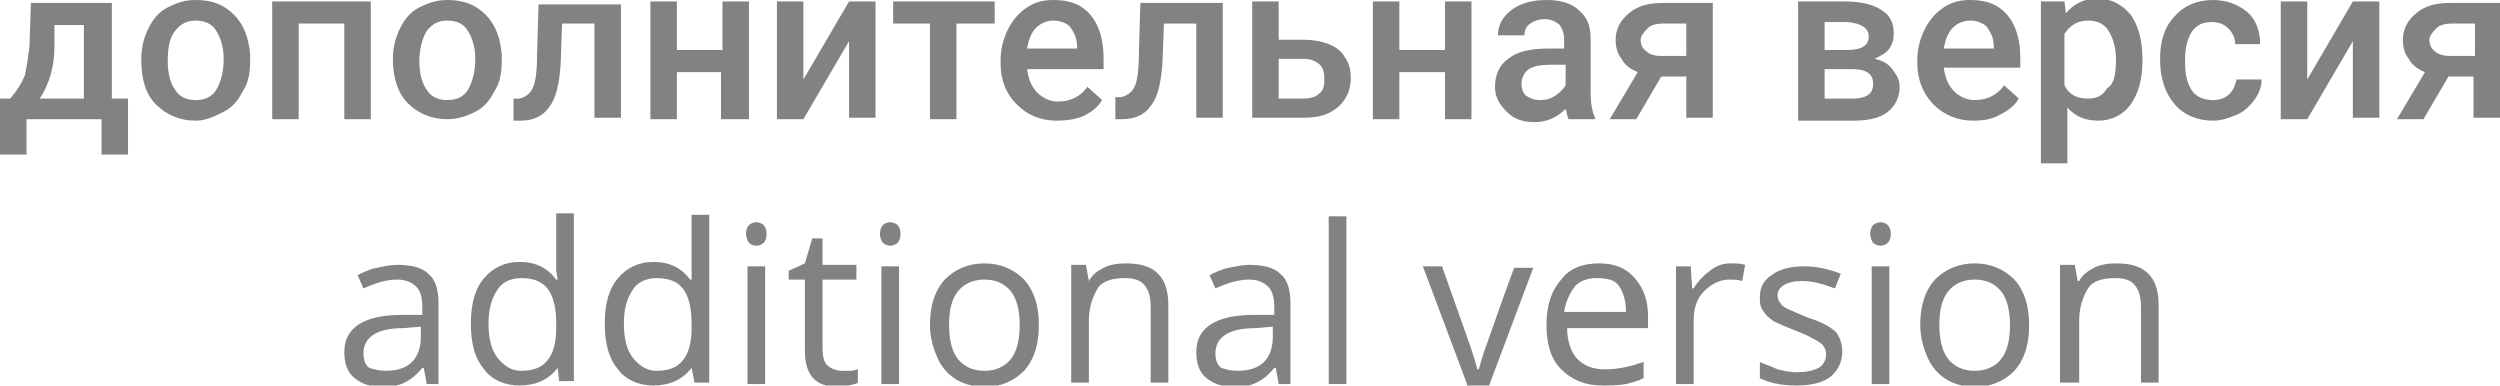 <?xml version="1.0" encoding="UTF-8"?> <!-- Generator: Adobe Illustrator 18.0.0, SVG Export Plug-In . SVG Version: 6.00 Build 0) --> <svg xmlns="http://www.w3.org/2000/svg" xmlns:xlink="http://www.w3.org/1999/xlink" id="Слой_1" x="0px" y="0px" viewBox="0 0 169.9 26.2" xml:space="preserve"> <g> <g> <path fill="#828282" d="M0.7,6.7c0.5-0.6,0.8-1.1,1-1.6C1.8,4.6,1.9,4,2,3.2l0.1-3h5.5v6.5h1.1v3.8H6.9V8.1H1.8v2.4H0l0-3.8H0.7z M2.7,6.7h3v-5h-2L3.7,3.2C3.7,4.6,3.3,5.8,2.7,6.7z"></path> <path fill="#828282" d="M9.6,4c0-0.8,0.2-1.5,0.5-2.1c0.3-0.6,0.7-1.1,1.3-1.4S12.5,0,13.3,0c1.1,0,1.9,0.3,2.6,1 c0.7,0.7,1,1.6,1.1,2.7l0,0.4c0,0.8-0.1,1.5-0.5,2.1c-0.3,0.6-0.7,1.1-1.3,1.4S14,8.2,13.3,8.2c-1.1,0-2-0.4-2.7-1.1 C9.9,6.4,9.6,5.4,9.6,4L9.6,4z M11.4,4.2c0,0.8,0.2,1.5,0.5,1.9c0.3,0.5,0.8,0.7,1.4,0.7s1.1-0.2,1.4-0.7C15,5.6,15.2,4.9,15.2,4 c0-0.8-0.2-1.4-0.5-1.9c-0.3-0.5-0.8-0.7-1.4-0.7c-0.6,0-1,0.2-1.4,0.7C11.5,2.6,11.4,3.3,11.4,4.2z"></path> <path fill="#828282" d="M25.2,8.1h-1.8V1.6h-3.1v6.5h-1.8V0.1h6.7V8.1z"></path> <path fill="#828282" d="M26.7,4c0-0.8,0.2-1.5,0.5-2.1c0.3-0.6,0.7-1.1,1.3-1.4S29.7,0,30.4,0c1.1,0,1.9,0.3,2.6,1 c0.7,0.7,1,1.6,1.1,2.7l0,0.4c0,0.8-0.1,1.5-0.5,2.1c-0.3,0.6-0.7,1.1-1.3,1.4s-1.2,0.5-1.9,0.5c-1.1,0-2-0.4-2.7-1.1 C27.1,6.4,26.7,5.4,26.7,4L26.7,4z M28.5,4.2c0,0.8,0.2,1.5,0.5,1.9c0.3,0.5,0.8,0.7,1.4,0.7s1.1-0.2,1.4-0.7 c0.3-0.5,0.5-1.2,0.5-2.1c0-0.8-0.2-1.4-0.5-1.9c-0.3-0.5-0.8-0.7-1.4-0.7c-0.6,0-1,0.2-1.4,0.7C28.7,2.6,28.5,3.3,28.5,4.2z"></path> <path fill="#828282" d="M42.2,0.1v7.9h-1.8V1.6h-2.2l-0.1,2.8c-0.1,1.3-0.3,2.3-0.8,2.9c-0.4,0.6-1.1,0.9-1.9,0.9h-0.5l0-1.5 l0.4,0c0.4-0.1,0.7-0.3,0.9-0.7c0.2-0.4,0.3-1.2,0.3-2.3l0.1-3.4H42.2z"></path> <path fill="#828282" d="M50.8,8.1h-1.8V4.9H46v3.2h-1.8V0.1H46v3.3h3.1V0.1h1.8V8.1z"></path> <path fill="#828282" d="M57.7,0.1h1.8v7.9h-1.8V2.8l-3.1,5.3h-1.8V0.1h1.8v5.3L57.7,0.1z"></path> <path fill="#828282" d="M67.6,1.6H65v6.5h-1.8V1.6h-2.5V0.1h6.9V1.6z"></path> <path fill="#828282" d="M71.8,8.2c-1.1,0-2-0.4-2.7-1.1C68.4,6.4,68,5.5,68,4.3V4.1c0-0.8,0.2-1.5,0.5-2.1 c0.3-0.6,0.7-1.1,1.3-1.5S71,0,71.6,0c1.1,0,1.9,0.3,2.5,1C74.7,1.7,75,2.7,75,4v0.7h-5.2c0.1,0.7,0.3,1.2,0.7,1.6 s0.9,0.6,1.4,0.6c0.8,0,1.5-0.3,2-1l1,0.9c-0.3,0.5-0.7,0.8-1.3,1.1C73.1,8.1,72.5,8.2,71.8,8.2z M71.6,1.4 c-0.5,0-0.9,0.2-1.2,0.5c-0.3,0.3-0.5,0.8-0.6,1.4h3.4V3.2c0-0.6-0.2-1-0.5-1.4C72.5,1.6,72.1,1.4,71.6,1.4z"></path> <path fill="#828282" d="M83.1,0.1v7.9h-1.8V1.6h-2.2L79,4.3c-0.1,1.3-0.3,2.3-0.8,2.9c-0.4,0.6-1.1,0.9-1.9,0.9h-0.5l0-1.5l0.4,0 c0.4-0.1,0.7-0.3,0.9-0.7c0.2-0.4,0.3-1.2,0.3-2.3l0.1-3.4H83.1z"></path> <path fill="#828282" d="M86.9,2.7h1.7c0.6,0,1.2,0.1,1.7,0.3s0.9,0.5,1.1,0.9c0.3,0.4,0.4,0.9,0.4,1.4c0,0.8-0.3,1.5-0.9,2 s-1.3,0.7-2.3,0.7h-3.5V0.1h1.8V2.7z M86.9,4.1v2.6h1.7c0.4,0,0.8-0.1,1-0.3c0.3-0.2,0.4-0.5,0.4-0.9S90,4.7,89.7,4.4 c-0.2-0.2-0.6-0.4-1-0.4H86.9z"></path> <path fill="#828282" d="M100,8.1h-1.8V4.9h-3.1v3.2h-1.8V0.1h1.8v3.3h3.1V0.1h1.8V8.1z"></path> <path fill="#828282" d="M106.6,8.1c-0.1-0.2-0.1-0.4-0.2-0.7c-0.6,0.6-1.3,0.9-2.1,0.9c-0.8,0-1.4-0.2-1.9-0.7s-0.8-1-0.8-1.7 c0-0.8,0.3-1.5,0.9-1.9c0.6-0.5,1.5-0.7,2.7-0.7h1.1V2.7c0-0.4-0.1-0.7-0.3-1c-0.2-0.2-0.6-0.4-1-0.4c-0.4,0-0.7,0.1-1,0.3 s-0.4,0.5-0.4,0.8h-1.8c0-0.4,0.1-0.8,0.4-1.2c0.3-0.4,0.7-0.7,1.2-0.9c0.5-0.2,1-0.3,1.7-0.3c0.9,0,1.7,0.2,2.2,0.7 c0.6,0.5,0.8,1.1,0.8,2v3.6c0,0.7,0.1,1.3,0.3,1.7v0.1H106.6z M104.7,6.8c0.4,0,0.7-0.1,1-0.3s0.5-0.4,0.7-0.7V4.4h-1 c-0.7,0-1.2,0.1-1.5,0.3s-0.5,0.6-0.5,1c0,0.3,0.1,0.6,0.3,0.8C104,6.7,104.3,6.8,104.7,6.8z"></path> <path fill="#828282" d="M116.4,0.1v7.9h-1.8V5.2h-1.7l-1.7,2.9h-1.8l1.9-3.2c-0.5-0.2-0.9-0.5-1.1-0.9c-0.3-0.4-0.4-0.8-0.4-1.3 c0-0.7,0.3-1.3,0.9-1.8s1.3-0.7,2.3-0.7H116.4z M111.5,2.7c0,0.3,0.1,0.6,0.4,0.8c0.2,0.2,0.6,0.3,0.9,0.3h1.8V1.6h-1.6 c-0.4,0-0.8,0.1-1,0.3S111.5,2.4,111.5,2.7z"></path> <path fill="#828282" d="M122.2,8.1V0.1h3.2c1.1,0,1.9,0.2,2.5,0.6c0.6,0.4,0.8,0.9,0.8,1.6c0,0.4-0.1,0.7-0.3,1 c-0.2,0.3-0.6,0.5-1,0.7c0.5,0.1,0.9,0.3,1.2,0.7s0.5,0.7,0.5,1.2c0,0.7-0.3,1.3-0.8,1.7c-0.5,0.4-1.3,0.6-2.3,0.6H122.2z M124,3.4h1.5c1,0,1.5-0.3,1.5-0.9c0-0.6-0.5-0.9-1.4-1H124V3.4z M124,4.7v2h1.9c0.9,0,1.4-0.3,1.4-1c0-0.7-0.5-1-1.4-1H124z"></path> <path fill="#828282" d="M134.1,8.2c-1.1,0-2-0.4-2.7-1.1c-0.7-0.7-1.1-1.7-1.1-2.8V4.1c0-0.8,0.2-1.5,0.5-2.1 c0.3-0.6,0.7-1.1,1.3-1.5s1.2-0.5,1.8-0.5c1.1,0,1.9,0.3,2.5,1c0.6,0.7,0.9,1.7,0.9,2.9v0.7h-5.2c0.1,0.7,0.3,1.2,0.7,1.6 s0.9,0.6,1.4,0.6c0.8,0,1.5-0.3,2-1l1,0.9c-0.3,0.5-0.7,0.8-1.3,1.1C135.4,8.1,134.8,8.2,134.1,8.2z M133.9,1.4 c-0.5,0-0.9,0.2-1.2,0.5c-0.3,0.3-0.5,0.8-0.6,1.4h3.4V3.2c0-0.6-0.2-1-0.5-1.4C134.8,1.6,134.4,1.4,133.9,1.4z"></path> <path fill="#828282" d="M145.6,4.2c0,1.2-0.3,2.2-0.8,2.9s-1.3,1.1-2.2,1.1c-0.9,0-1.6-0.3-2.1-0.9v3.8h-1.8v-11h1.6l0.1,0.8 c0.5-0.6,1.2-1,2.1-1c1,0,1.7,0.4,2.3,1.1c0.5,0.7,0.8,1.7,0.8,3V4.2z M143.8,4c0-0.8-0.2-1.4-0.5-1.9c-0.3-0.5-0.8-0.7-1.4-0.7 c-0.7,0-1.2,0.3-1.6,0.9v3.5c0.3,0.6,0.8,0.9,1.6,0.9c0.6,0,1-0.2,1.3-0.7C143.7,5.7,143.8,5,143.8,4z"></path> <path fill="#828282" d="M150.4,6.8c0.4,0,0.8-0.1,1.1-0.4s0.4-0.6,0.5-1h1.7c0,0.5-0.2,1-0.5,1.4s-0.7,0.8-1.2,1s-1,0.4-1.6,0.4 c-1.1,0-2-0.4-2.6-1.1s-1-1.7-1-3V4c0-1.2,0.3-2.2,1-2.9c0.6-0.7,1.5-1.1,2.6-1.1c0.9,0,1.7,0.3,2.3,0.8c0.6,0.5,0.9,1.3,0.9,2.2 h-1.7c0-0.5-0.2-0.8-0.5-1.1c-0.3-0.3-0.7-0.4-1.1-0.4c-0.6,0-1,0.2-1.3,0.6c-0.3,0.4-0.5,1.1-0.5,1.9v0.3c0,0.9,0.2,1.5,0.5,1.9 C149.3,6.6,149.8,6.8,150.4,6.8z"></path> <path fill="#828282" d="M159.9,0.1h1.8v7.9h-1.8V2.8l-3.1,5.3H155V0.1h1.8v5.3L159.9,0.1z"></path> <path fill="#828282" d="M169.9,0.1v7.9h-1.8V5.2h-1.7l-1.7,2.9h-1.8l1.9-3.2c-0.5-0.2-0.9-0.5-1.1-0.9c-0.3-0.4-0.4-0.8-0.4-1.3 c0-0.7,0.3-1.3,0.9-1.8s1.3-0.7,2.3-0.7H169.9z M165.1,2.7c0,0.3,0.1,0.6,0.4,0.8c0.2,0.2,0.6,0.3,0.9,0.3h1.8V1.6h-1.6 c-0.4,0-0.8,0.1-1,0.3S165.1,2.4,165.1,2.7z"></path> <path fill="#828282" d="M29,26.1l-0.2-1.1h-0.1c-0.4,0.5-0.8,0.8-1.2,1c-0.4,0.2-0.9,0.3-1.5,0.3c-0.8,0-1.4-0.2-1.9-0.6 c-0.5-0.4-0.7-1-0.7-1.8c0-1.6,1.3-2.5,3.9-2.5l1.4,0v-0.5c0-0.6-0.1-1.1-0.4-1.4c-0.3-0.3-0.7-0.5-1.3-0.5 c-0.7,0-1.4,0.2-2.3,0.6l-0.4-0.9c0.4-0.2,0.8-0.4,1.3-0.5c0.5-0.1,0.9-0.2,1.4-0.2c1,0,1.7,0.2,2.1,0.6c0.5,0.4,0.7,1.1,0.7,2 v5.5H29z M26.2,25.2c0.8,0,1.4-0.2,1.8-0.6c0.4-0.4,0.6-1,0.6-1.7v-0.7l-1.2,0.1c-1,0-1.7,0.2-2.1,0.5c-0.4,0.3-0.6,0.7-0.6,1.2 c0,0.4,0.1,0.8,0.4,1C25.4,25.1,25.8,25.2,26.2,25.2z"></path> <path fill="#828282" d="M37.9,25L37.9,25c-0.6,0.8-1.5,1.2-2.6,1.2c-1,0-1.9-0.4-2.4-1.1c-0.6-0.7-0.9-1.7-0.9-3.1 s0.3-2.4,0.9-3.1s1.4-1.1,2.4-1.1c1.1,0,1.9,0.4,2.5,1.2h0.1l-0.1-0.6l0-0.6v-3.3H39v11.4h-1L37.9,25z M35.4,25.2 c0.8,0,1.4-0.2,1.8-0.7c0.4-0.5,0.6-1.2,0.6-2.2v-0.3c0-1.1-0.2-1.9-0.6-2.4s-1-0.7-1.8-0.7c-0.7,0-1.3,0.3-1.6,0.8 c-0.4,0.6-0.6,1.3-0.6,2.3c0,1,0.2,1.8,0.6,2.3S34.7,25.2,35.4,25.2z"></path> <path fill="#828282" d="M47,25L47,25c-0.6,0.8-1.5,1.2-2.6,1.2c-1,0-1.9-0.4-2.4-1.1c-0.6-0.7-0.9-1.7-0.9-3.1s0.3-2.4,0.9-3.1 s1.4-1.1,2.4-1.1c1.1,0,1.9,0.4,2.5,1.2h0.1L47,18.5l0-0.6v-3.3h1.2v11.4h-1L47,25z M44.6,25.2c0.8,0,1.4-0.2,1.8-0.7 c0.4-0.5,0.6-1.2,0.6-2.2v-0.3c0-1.1-0.2-1.9-0.6-2.4s-1-0.7-1.8-0.7c-0.7,0-1.3,0.3-1.6,0.8c-0.4,0.6-0.6,1.3-0.6,2.3 c0,1,0.2,1.8,0.6,2.3S43.9,25.2,44.6,25.2z"></path> <path fill="#828282" d="M50.7,15.9c0-0.3,0.1-0.5,0.2-0.6c0.1-0.1,0.3-0.2,0.5-0.2c0.2,0,0.4,0.1,0.5,0.2s0.2,0.3,0.2,0.6 s-0.1,0.5-0.2,0.6s-0.3,0.2-0.5,0.2c-0.2,0-0.4-0.1-0.5-0.2S50.7,16.1,50.7,15.9z M52,26.1h-1.2v-8H52V26.1z"></path> <path fill="#828282" d="M57.2,25.2c0.2,0,0.4,0,0.6,0s0.4-0.1,0.5-0.1V26c-0.1,0.1-0.3,0.1-0.6,0.2c-0.3,0-0.5,0.1-0.7,0.1 c-1.6,0-2.3-0.8-2.3-2.5V19h-1.1v-0.6l1.1-0.5l0.5-1.7h0.7V18h2.3V19h-2.3v4.7c0,0.5,0.1,0.9,0.3,1.1S56.8,25.2,57.2,25.2z"></path> <path fill="#828282" d="M59.8,15.9c0-0.3,0.1-0.5,0.2-0.6c0.1-0.1,0.3-0.2,0.5-0.2c0.2,0,0.4,0.1,0.5,0.2s0.2,0.3,0.2,0.6 s-0.1,0.5-0.2,0.6s-0.3,0.2-0.5,0.2c-0.2,0-0.4-0.1-0.5-0.2S59.8,16.1,59.8,15.9z M61.1,26.1h-1.2v-8h1.2V26.1z"></path> <path fill="#828282" d="M70.6,22.1c0,1.3-0.3,2.3-1,3.1c-0.7,0.7-1.6,1.1-2.7,1.1c-0.7,0-1.4-0.2-1.9-0.5s-1-0.8-1.3-1.5 s-0.5-1.4-0.5-2.2c0-1.3,0.3-2.3,1-3.1c0.7-0.7,1.6-1.1,2.7-1.1c1.1,0,2,0.4,2.7,1.1C70.3,19.8,70.6,20.8,70.6,22.1z M64.5,22.1 c0,1,0.2,1.8,0.6,2.3s1,0.8,1.8,0.8s1.4-0.3,1.8-0.8c0.4-0.5,0.6-1.3,0.6-2.3c0-1-0.2-1.8-0.6-2.3c-0.4-0.5-1-0.8-1.8-0.8 c-0.8,0-1.4,0.3-1.8,0.8S64.5,21,64.5,22.1z"></path> <path fill="#828282" d="M78.2,26.1v-5.2c0-0.7-0.1-1.1-0.4-1.5s-0.8-0.5-1.4-0.5c-0.8,0-1.5,0.2-1.8,0.7s-0.6,1.2-0.6,2.2v4.2 h-1.2v-8h1l0.2,1.1H74c0.2-0.4,0.6-0.7,1-0.9s0.9-0.3,1.5-0.3c1,0,1.7,0.2,2.2,0.7c0.5,0.5,0.7,1.2,0.7,2.2v5.2H78.2z"></path> <path fill="#828282" d="M86.9,26.1l-0.2-1.1h-0.1c-0.4,0.5-0.8,0.8-1.2,1c-0.4,0.2-0.9,0.3-1.5,0.3c-0.8,0-1.4-0.2-1.9-0.6 c-0.5-0.4-0.7-1-0.7-1.8c0-1.6,1.3-2.5,3.9-2.5l1.4,0v-0.5c0-0.6-0.1-1.1-0.4-1.4c-0.3-0.3-0.7-0.5-1.3-0.5 c-0.7,0-1.4,0.2-2.3,0.6l-0.4-0.9c0.4-0.2,0.8-0.4,1.3-0.5c0.5-0.1,0.9-0.2,1.4-0.2c1,0,1.7,0.2,2.1,0.6c0.5,0.4,0.7,1.1,0.7,2 v5.5H86.9z M84.1,25.2c0.8,0,1.4-0.2,1.8-0.6c0.4-0.4,0.6-1,0.6-1.7v-0.7l-1.2,0.1c-1,0-1.7,0.2-2.1,0.5c-0.4,0.3-0.6,0.7-0.6,1.2 c0,0.4,0.1,0.8,0.4,1C83.3,25.1,83.6,25.2,84.1,25.2z"></path> <path fill="#828282" d="M91.5,26.1h-1.2V14.7h1.2V26.1z"></path> <path fill="#828282" d="M99.7,26.1l-3-8H98l1.7,4.8c0.4,1.1,0.6,1.8,0.7,2.2h0.1c0.1-0.3,0.2-0.8,0.5-1.6c0.3-0.8,0.9-2.6,1.9-5.3 h1.3l-3,8H99.7z"></path> <path fill="#828282" d="M108.9,26.2c-1.2,0-2.1-0.4-2.8-1.1s-1-1.7-1-3c0-1.3,0.3-2.3,1-3.1c0.6-0.8,1.5-1.1,2.6-1.1 c1,0,1.8,0.3,2.4,1c0.6,0.7,0.9,1.5,0.9,2.6v0.8h-5.5c0,0.9,0.3,1.7,0.7,2.1c0.5,0.5,1.1,0.7,1.9,0.7c0.9,0,1.7-0.2,2.6-0.5v1.1 c-0.4,0.2-0.8,0.3-1.2,0.4C109.9,26.2,109.4,26.2,108.9,26.2z M108.5,18.9c-0.6,0-1.2,0.2-1.5,0.6s-0.6,1-0.7,1.7h4.2 c0-0.8-0.2-1.4-0.5-1.8S109.2,18.9,108.5,18.9z"></path> <path fill="#828282" d="M117.6,17.9c0.4,0,0.7,0,1,0.1l-0.2,1.1c-0.3-0.1-0.6-0.1-0.9-0.1c-0.6,0-1.2,0.3-1.7,0.8 c-0.5,0.5-0.7,1.2-0.7,2v4.3h-1.2v-8h1l0.1,1.5h0.1c0.3-0.5,0.7-0.9,1.1-1.2S117,17.9,117.6,17.9z"></path> <path fill="#828282" d="M125.2,23.9c0,0.7-0.3,1.3-0.8,1.7s-1.3,0.6-2.3,0.6c-1.1,0-1.9-0.2-2.5-0.5v-1.1c0.4,0.2,0.8,0.3,1.2,0.5 c0.4,0.1,0.9,0.2,1.3,0.2c0.6,0,1.1-0.1,1.5-0.3c0.3-0.2,0.5-0.5,0.5-0.9c0-0.3-0.1-0.6-0.4-0.8c-0.3-0.2-0.8-0.5-1.6-0.8 c-0.7-0.3-1.3-0.5-1.6-0.7c-0.3-0.2-0.5-0.4-0.7-0.7c-0.2-0.3-0.2-0.6-0.2-0.9c0-0.7,0.3-1.2,0.8-1.5c0.5-0.4,1.3-0.6,2.2-0.6 c0.9,0,1.7,0.2,2.5,0.5l-0.4,1c-0.8-0.3-1.5-0.5-2.2-0.5c-0.6,0-1,0.1-1.3,0.3s-0.4,0.4-0.4,0.7c0,0.2,0.1,0.4,0.2,0.5 c0.1,0.2,0.3,0.3,0.5,0.4s0.7,0.3,1.4,0.6c1,0.3,1.6,0.7,1.9,1C125,22.9,125.2,23.3,125.2,23.9z"></path> <path fill="#828282" d="M127.1,15.9c0-0.3,0.1-0.5,0.2-0.6c0.1-0.1,0.3-0.2,0.5-0.2c0.2,0,0.4,0.1,0.5,0.2s0.2,0.3,0.2,0.6 s-0.1,0.5-0.2,0.6s-0.3,0.2-0.5,0.2c-0.2,0-0.4-0.1-0.5-0.2S127.1,16.1,127.1,15.9z M128.4,26.1h-1.2v-8h1.2V26.1z"></path> <path fill="#828282" d="M137.9,22.1c0,1.3-0.3,2.3-1,3.1c-0.7,0.7-1.6,1.1-2.7,1.1c-0.7,0-1.4-0.2-1.9-0.5s-1-0.8-1.3-1.5 s-0.5-1.4-0.5-2.2c0-1.3,0.3-2.3,1-3.1c0.7-0.7,1.6-1.1,2.7-1.1c1.1,0,2,0.4,2.7,1.1C137.6,19.8,137.9,20.8,137.9,22.1z M131.8,22.1c0,1,0.2,1.8,0.6,2.3s1,0.8,1.8,0.8s1.4-0.3,1.8-0.8c0.4-0.5,0.6-1.3,0.6-2.3c0-1-0.2-1.8-0.6-2.3 c-0.4-0.5-1-0.8-1.8-0.8c-0.8,0-1.4,0.3-1.8,0.8S131.8,21,131.8,22.1z"></path> <path fill="#828282" d="M145.5,26.1v-5.2c0-0.7-0.1-1.1-0.4-1.5s-0.8-0.5-1.4-0.5c-0.8,0-1.5,0.2-1.8,0.7s-0.6,1.2-0.6,2.2v4.2 H140v-8h1l0.2,1.1h0.1c0.2-0.4,0.6-0.7,1-0.9s0.9-0.3,1.5-0.3c1,0,1.7,0.2,2.2,0.7c0.5,0.5,0.7,1.2,0.7,2.2v5.2H145.5z"></path> </g> </g> </svg> 